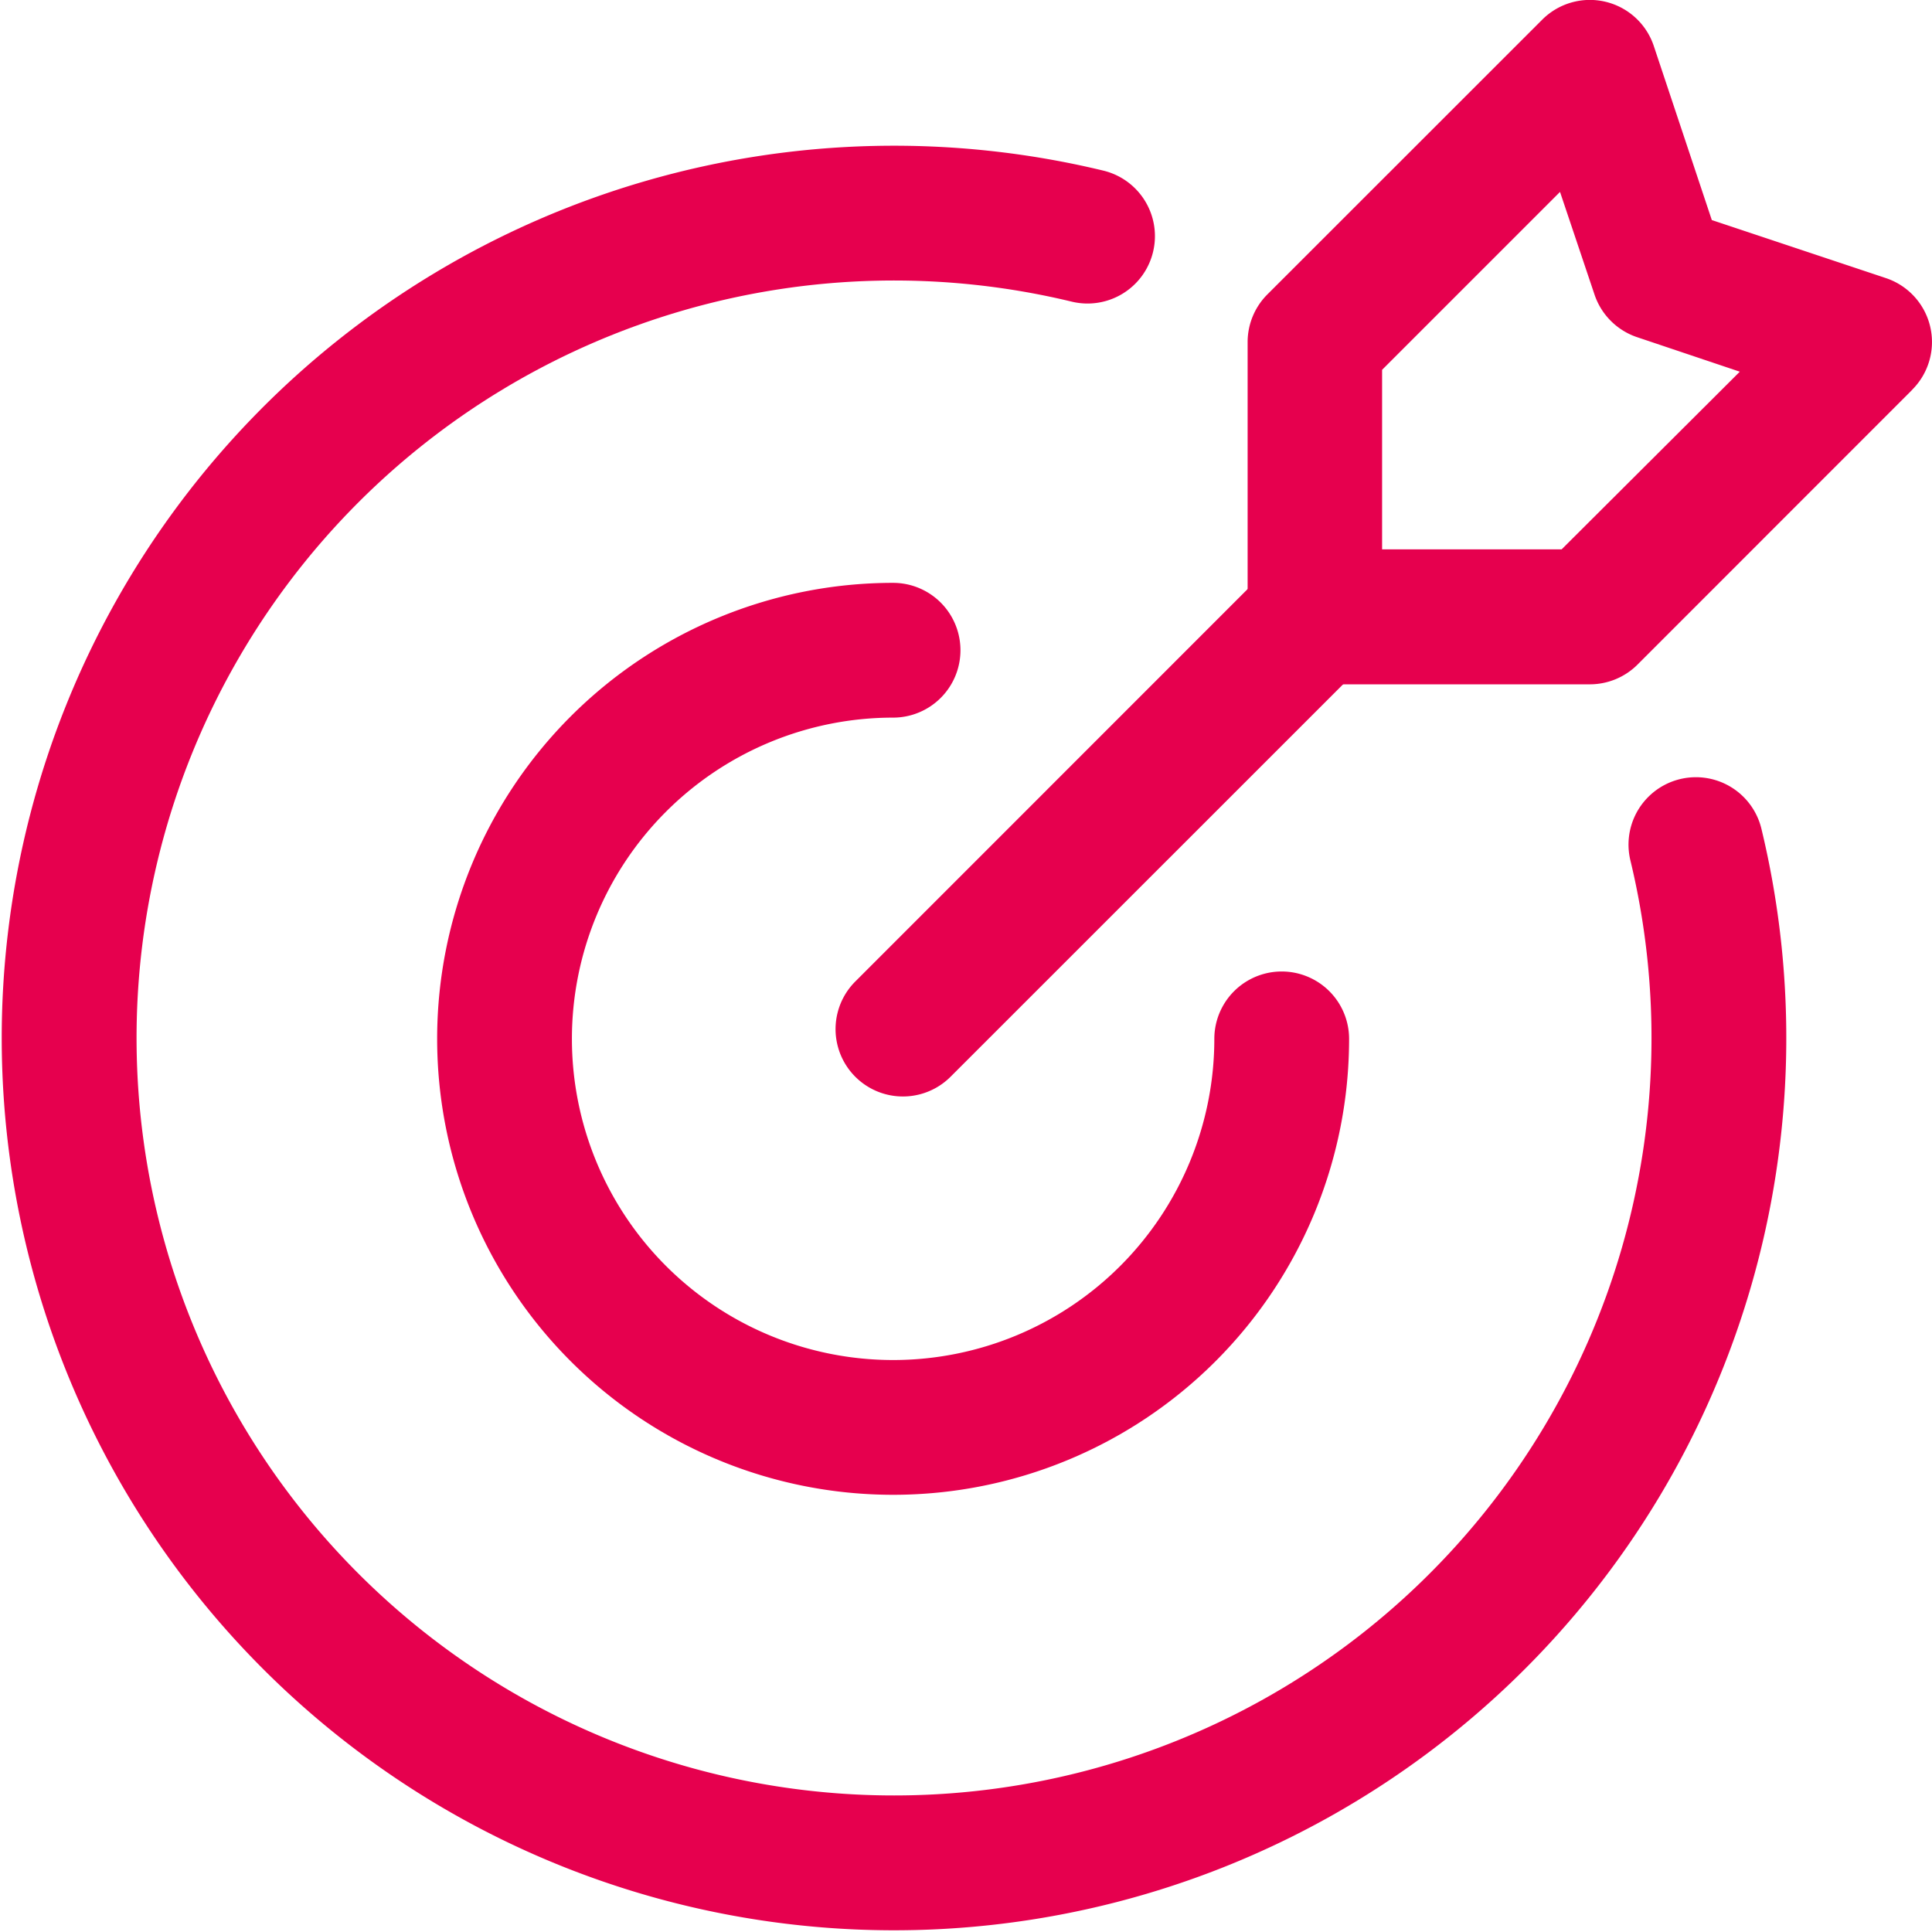 <?xml version="1.0" encoding="UTF-8"?> <svg xmlns="http://www.w3.org/2000/svg" xmlns:xlink="http://www.w3.org/1999/xlink" id="Group_1367" data-name="Group 1367" width="39.223" height="39.223" viewBox="0 0 39.223 39.223"><defs><clipPath id="clip-path"><rect id="Rectangle_632" data-name="Rectangle 632" width="39.223" height="39.223" fill="#e6004e"></rect></clipPath></defs><g id="Group_1361" data-name="Group 1361" clip-path="url(#clip-path)"><path id="Path_2151" data-name="Path 2151" d="M33.1,49.115a1.368,1.368,0,1,1,2.66-.642A18.115,18.115,0,1,1,22.4,35.111a1.368,1.368,0,0,1-.642,2.66A15.378,15.378,0,1,0,33.1,49.115" transform="translate(0 -31.647)" fill="#e6004e" fill-rule="evenodd"></path><path id="Path_2152" data-name="Path 2152" d="M119.565,147.629a1.368,1.368,0,0,1,2.736,0,9.257,9.257,0,1,1-9.258-9.258,1.368,1.368,0,1,1,0,2.736,6.521,6.521,0,1,0,6.522,6.522Z" transform="translate(-94.912 -126.538)" fill="#e6004e" fill-rule="evenodd"></path><path id="Path_2153" data-name="Path 2153" d="M309.684,7.914l-5.577,5.579a1.37,1.37,0,0,1-.969.4H297.56a1.369,1.369,0,0,1-1.368-1.368V6.947a1.37,1.37,0,0,1,.4-.969L302.172.4a1.368,1.368,0,0,1,2.266.534l1.178,3.534,3.534,1.178a1.368,1.368,0,0,1,.534,2.266Zm-3.5-.368-2.083-.7a1.374,1.374,0,0,1-.867-.867l-.7-2.083-3.612,3.612v3.645h3.645Z" transform="translate(-270.863 0)" fill="#e6004e" fill-rule="evenodd"></path><path id="Path_2154" data-name="Path 2154" d="M207.13,130.863a1.369,1.369,0,0,1,1.936,1.936l-8.368,8.366a1.367,1.367,0,0,1-1.934-1.934Z" transform="translate(-181.4 -119.305)" fill="#e6004e" fill-rule="evenodd"></path></g></svg> 